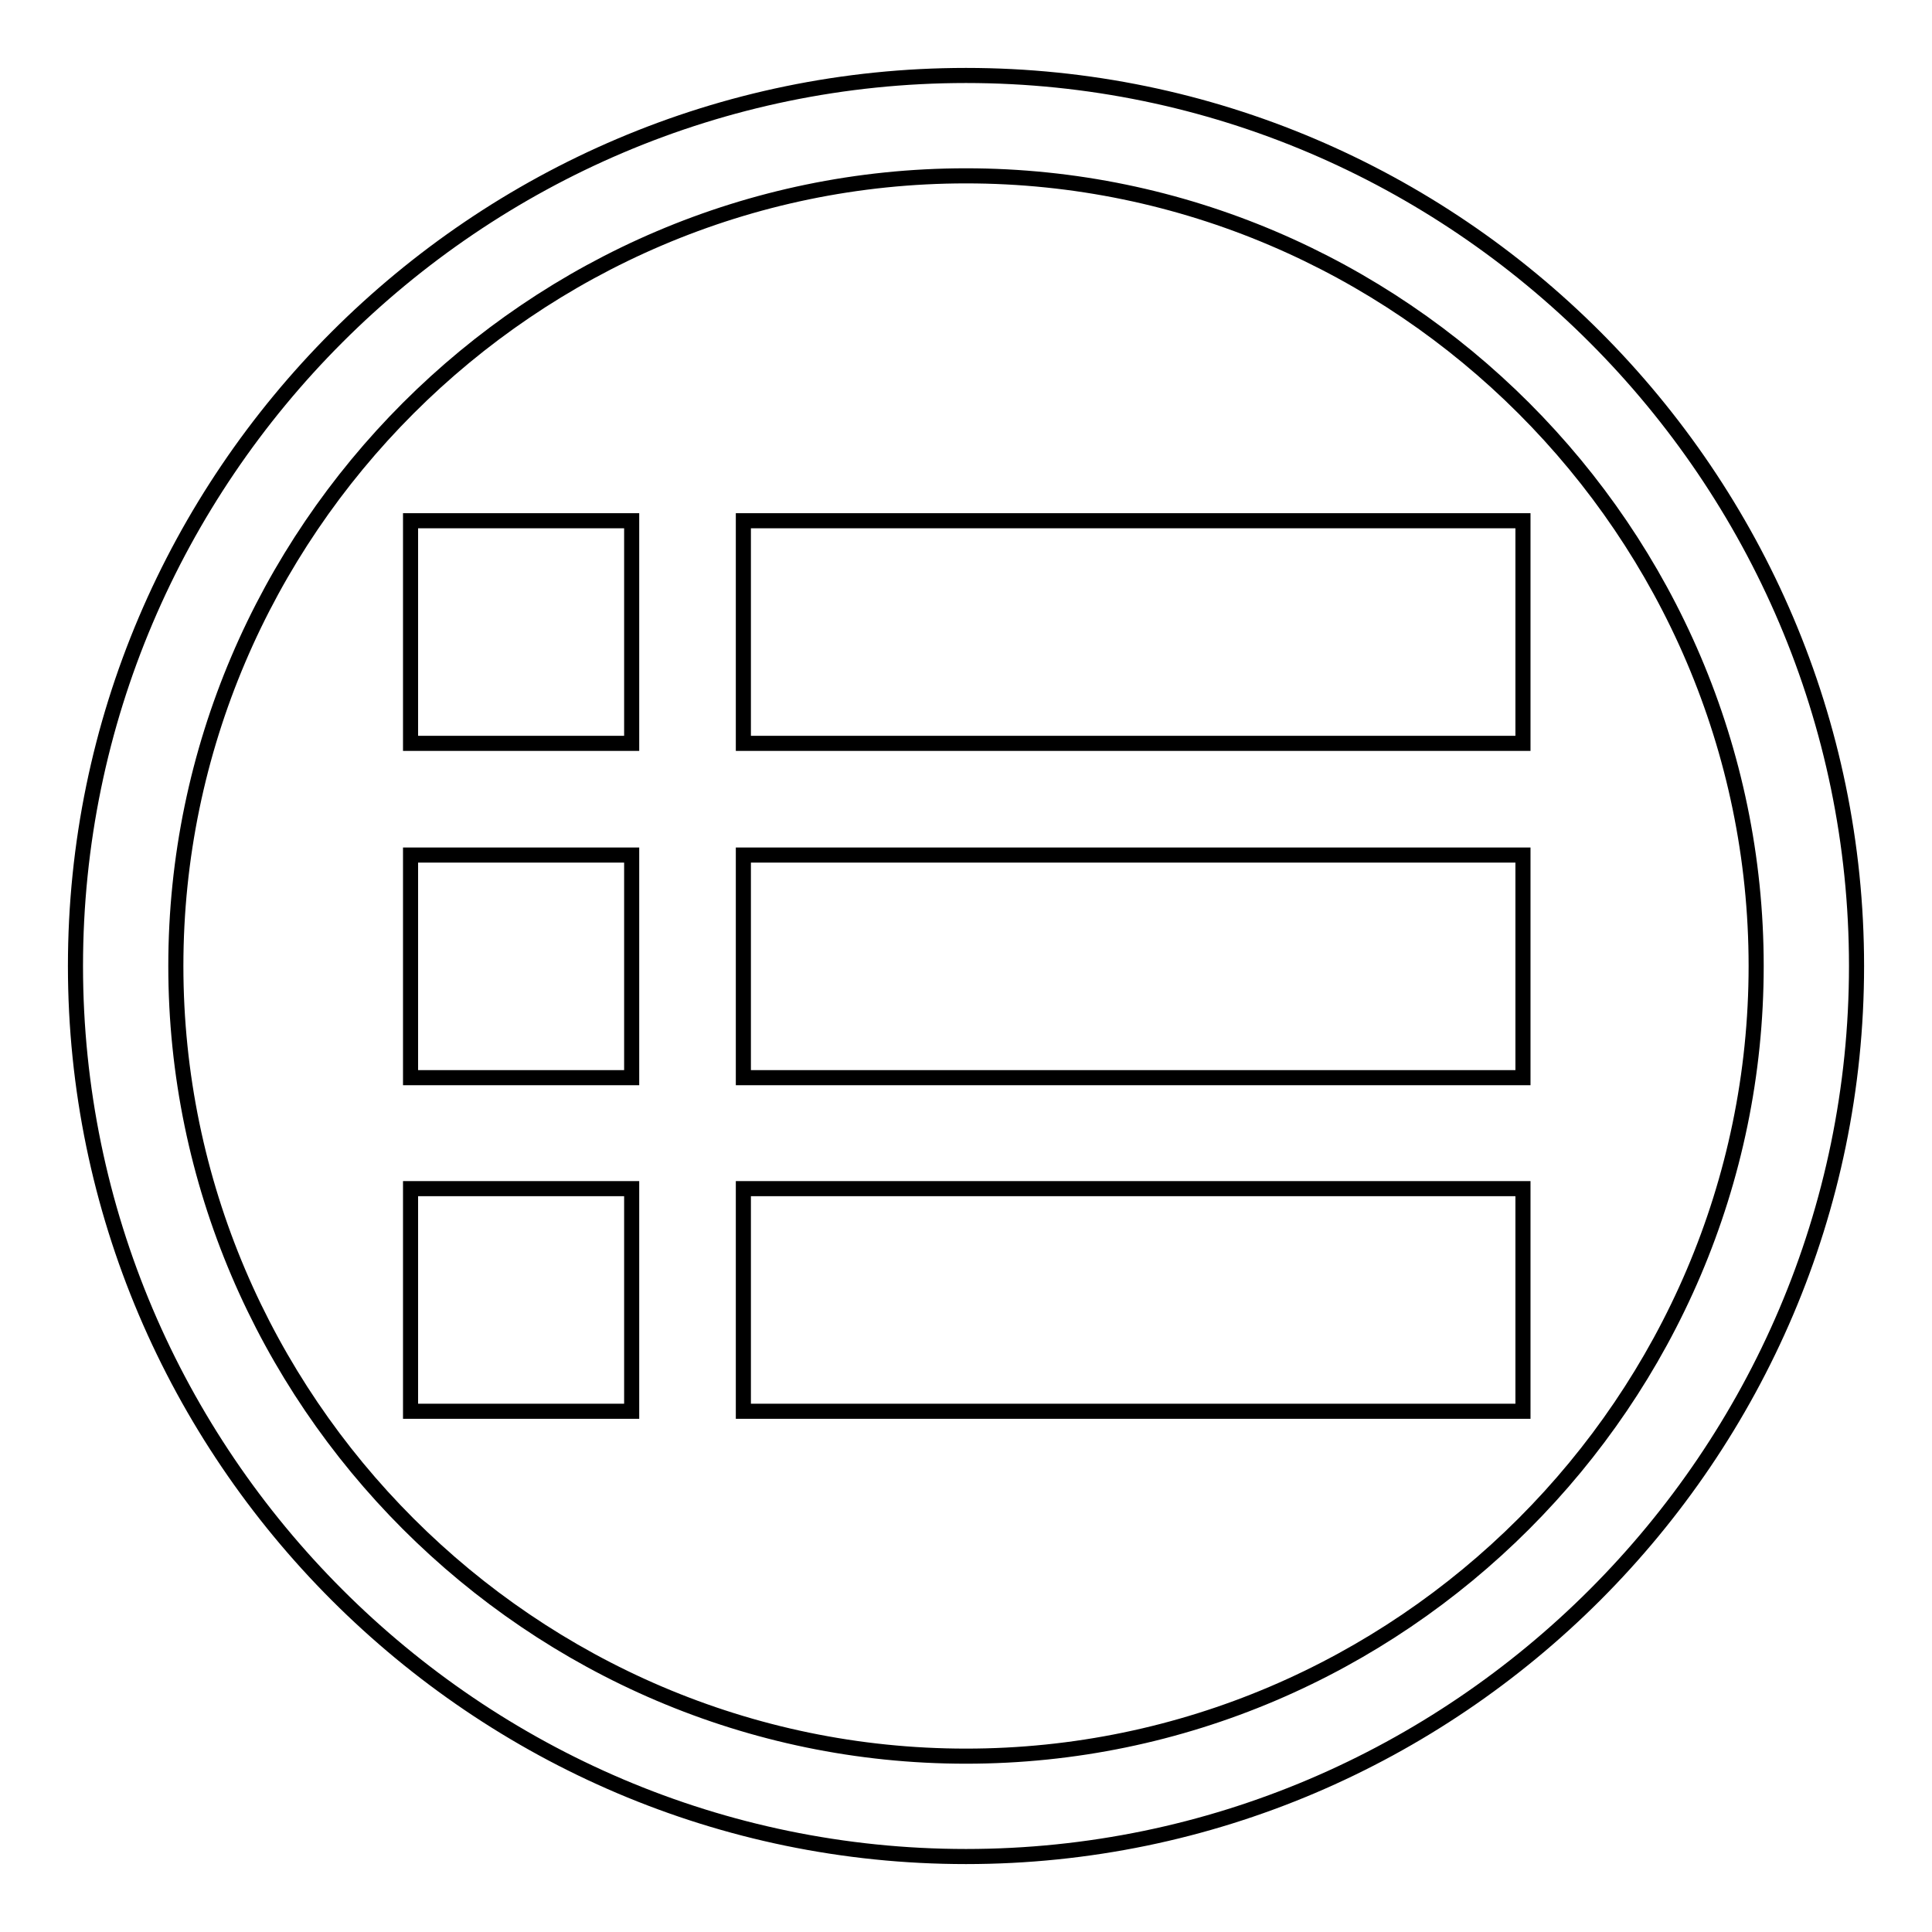 <?xml version="1.0" encoding="utf-8"?>
<!-- Svg Vector Icons : http://www.onlinewebfonts.com/icon -->
<!DOCTYPE svg PUBLIC "-//W3C//DTD SVG 1.1//EN" "http://www.w3.org/Graphics/SVG/1.1/DTD/svg11.dtd">
<svg version="1.1" xmlns="http://www.w3.org/2000/svg" xmlns:xlink="http://www.w3.org/1999/xlink" x="0px" y="0px" viewBox="0 0 256 256" enable-background="new 0 0 256 256" xml:space="preserve">
<g> <path stroke-width="2" fill-opacity="0" stroke="#000000"  d="M98.5,113.3h103.3v29.5H98.5V113.3z M54.4,157.5h29.3V187H54.4V157.5z M54.4,113.3h29.3v29.5H54.4V113.3z  M54.4,69h29.3v29.5H54.4V69z M98.5,157.5h103.3V187H98.5V157.5z M98.5,69h103.3v29.5H98.5V69z M128,246c-64.9,0-118-53.1-118-118 C10,63.1,63.1,10,128,10c64.9,0,118,53.1,118,118C246,192.9,192.9,246,128,246z M128,23.3C70.5,23.3,23.3,70.5,23.3,128 c0,57.5,47.2,104.7,104.7,104.7c57.5,0,104.7-47.2,104.7-104.7C232.7,70.5,185.5,23.3,128,23.3z"/></g>
</svg>